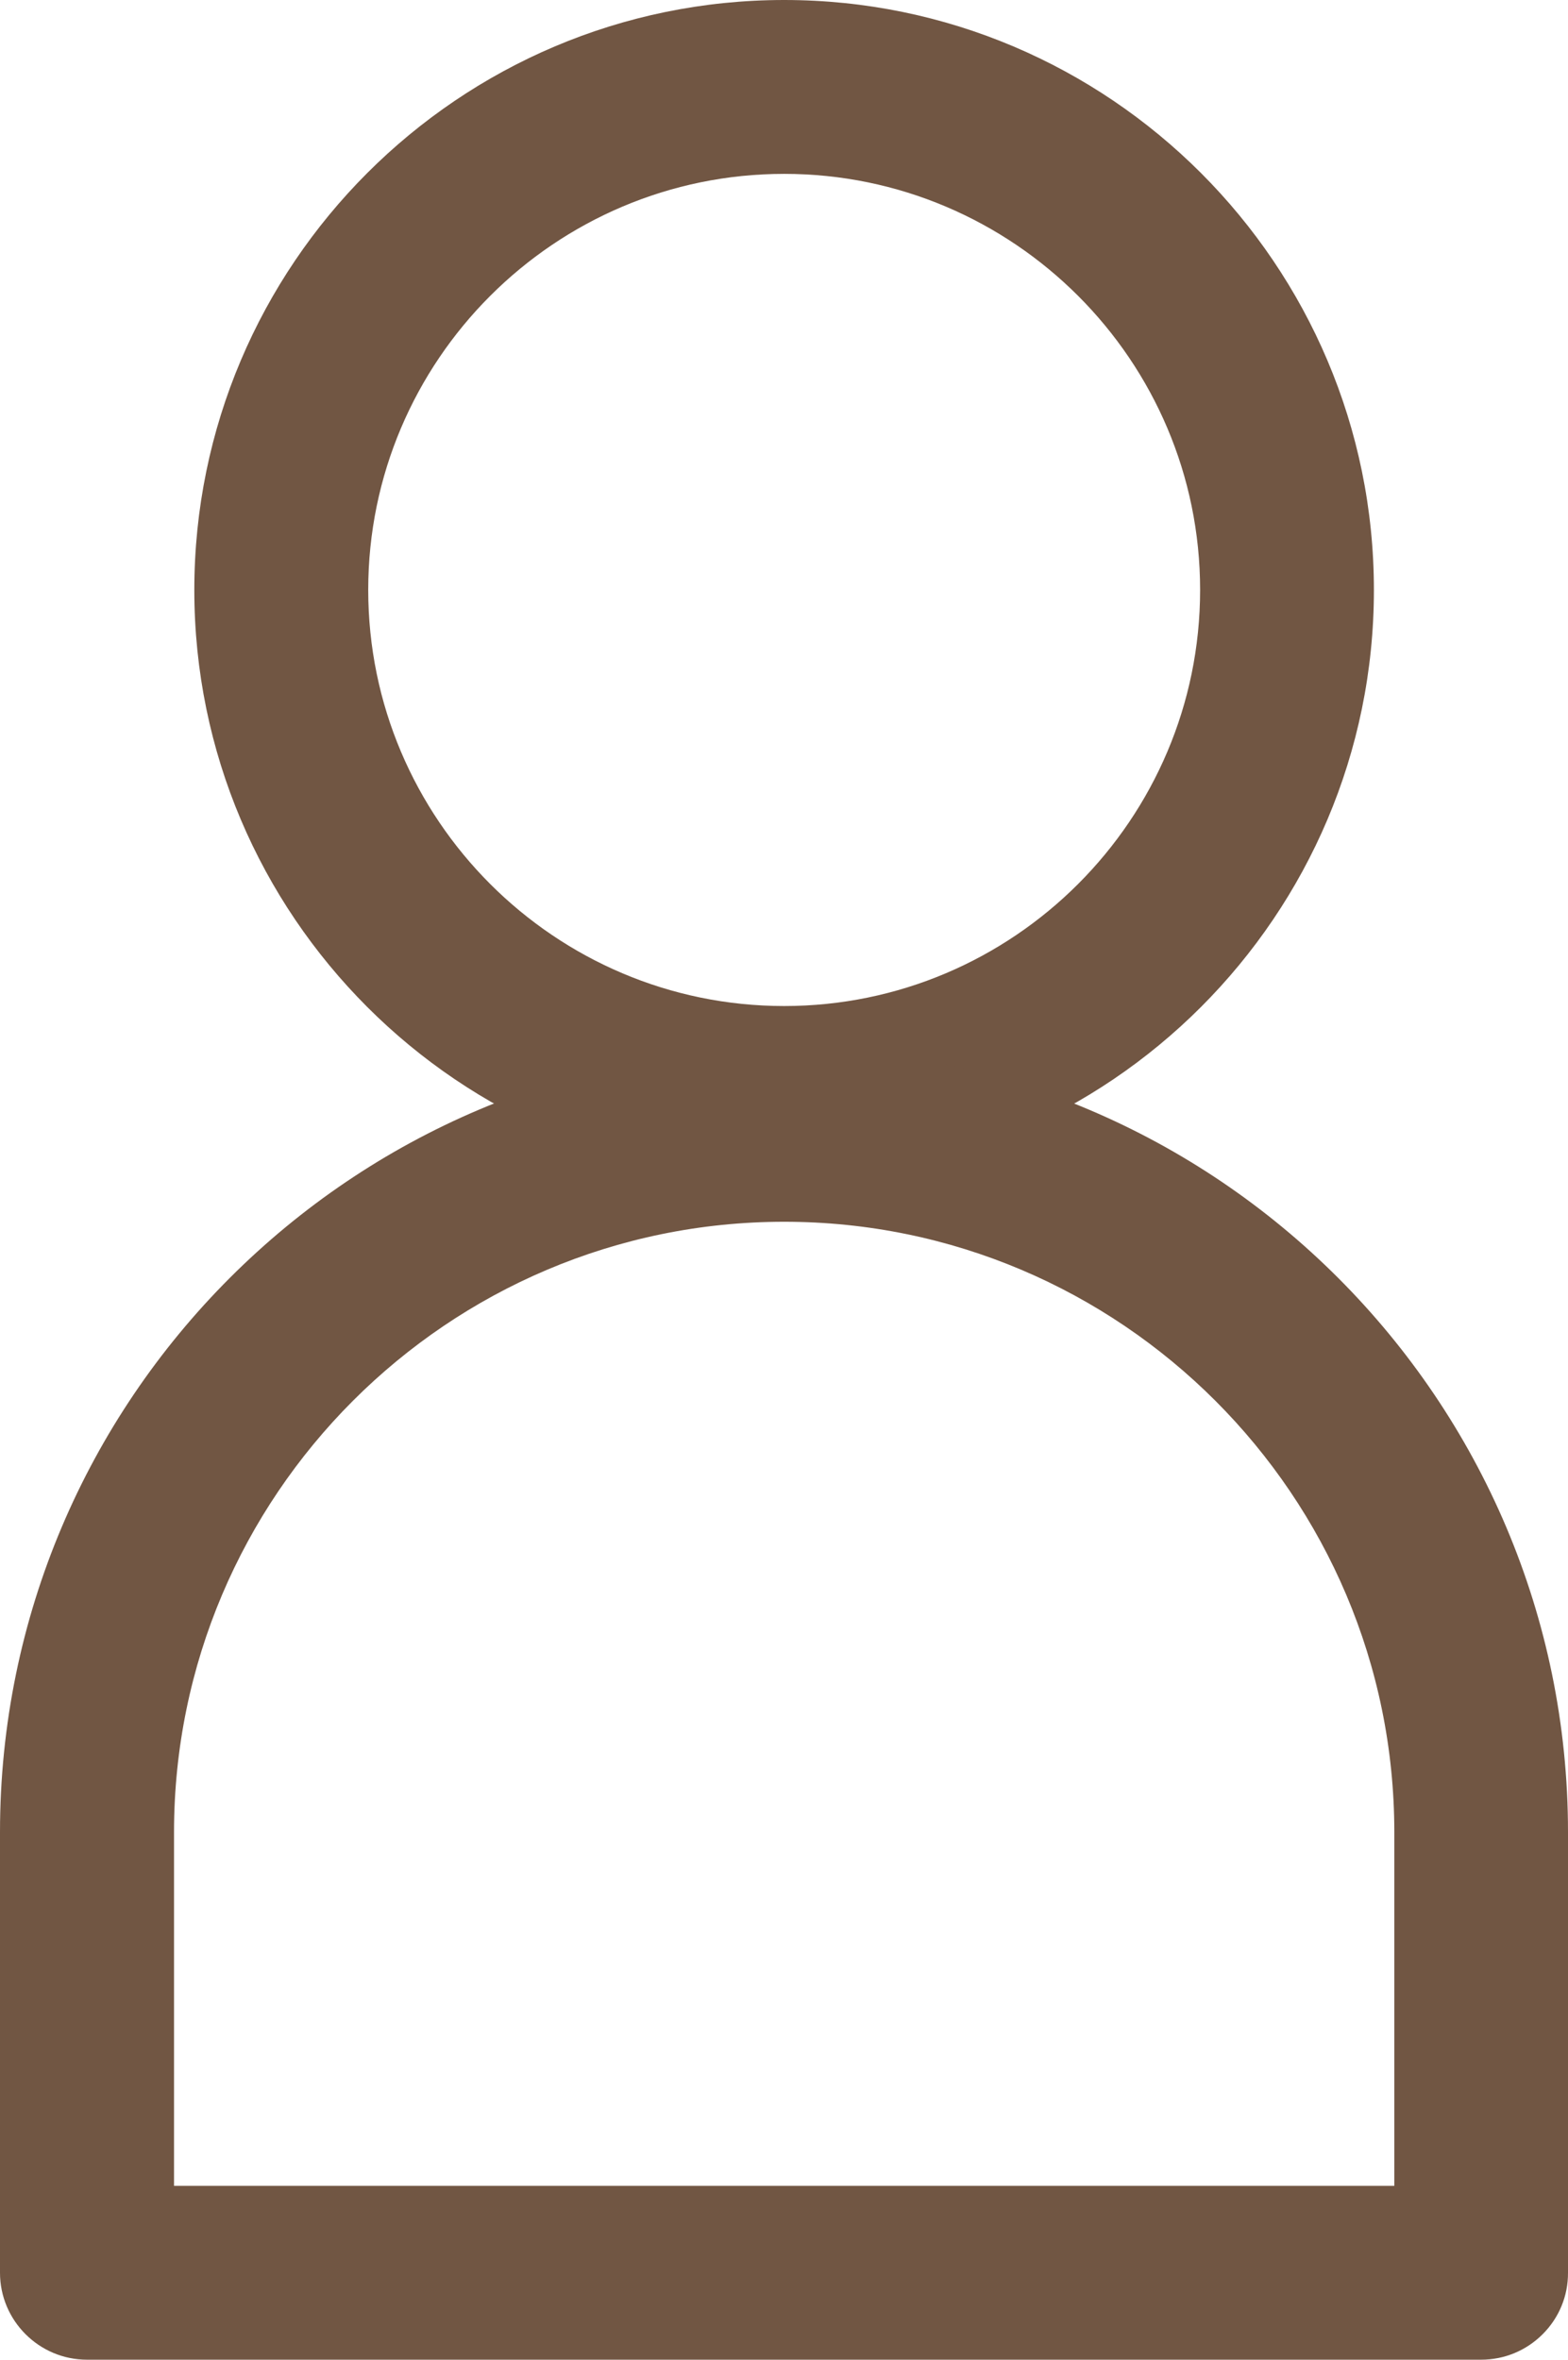 <?xml version="1.0" encoding="UTF-8" standalone="no"?>
<!-- Generator: Adobe Illustrator 16.0.0, SVG Export Plug-In . SVG Version: 6.00 Build 0)  -->

<svg
   version="1.1"
   id="圖層_1"
   x="0px"
   y="0px"
   width="14.129"
   height="21.253"
   viewBox="0 0 14.129 21.253"
   enable-background="new 0 0 58.416 50.425"
   xml:space="preserve"
   sodipodi:docname="top_icon_02_user.svg"
   inkscape:version="1.1 (c68e22c387, 2021-05-23)"
   xmlns:inkscape="http://www.inkscape.org/namespaces/inkscape"
   xmlns:sodipodi="http://sodipodi.sourceforge.net/DTD/sodipodi-0.dtd"
   xmlns="http://www.w3.org/2000/svg"
   xmlns:svg="http://www.w3.org/2000/svg"><defs
   id="defs128" /><sodipodi:namedview
   id="namedview126"
   pagecolor="#ffffff"
   bordercolor="#111111"
   borderopacity="1"
   inkscape:pageshadow="0"
   inkscape:pageopacity="0"
   inkscape:pagecheckerboard="1"
   showgrid="false"
   inkscape:zoom="17.312841"
   inkscape:cx="8.0864833"
   inkscape:cy="7.8843212"
   inkscape:window-width="3840"
   inkscape:window-height="2081"
   inkscape:window-x="-9"
   inkscape:window-y="-9"
   inkscape:window-maximized="1"
   inkscape:current-layer="圖層_1" />
<path
   fill="#715643"
   d="M 7.066,10.628 C 4.135,10.628 1.751,8.244 1.751,5.314 1.751,2.384 4.135,0 7.066,0 c 2.93,0 5.314,2.384 5.314,5.314 0,2.93 -2.384,5.314 -5.314,5.314 z m 0,-9.062 C 5,1.566 3.318,3.247 3.318,5.313 c 0,2.066 1.681,3.748 3.748,3.748 2.066,0 3.748,-1.682 3.748,-3.748 0,-2.066 -1.682,-3.747 -3.748,-3.747 z"
   id="path121" />
<path
   fill="#715643"
   d="M 0.784,21.253 C 0.352,21.253 0,20.901 0,20.47 v -3.968 c 0,-3.896 3.169,-7.064 7.065,-7.064 3.895,0 7.064,3.169 7.064,7.064 v 3.968 c 0.001,0.208 -0.08,0.405 -0.228,0.553 -0.148,0.148 -0.345,0.23 -0.555,0.23 z m 11.78,-1.566 v -3.185 c 0,-3.031 -2.467,-5.498 -5.498,-5.498 -3.031,0 -5.498,2.467 -5.498,5.498 v 3.185 z"
   id="path123" />
</svg>
